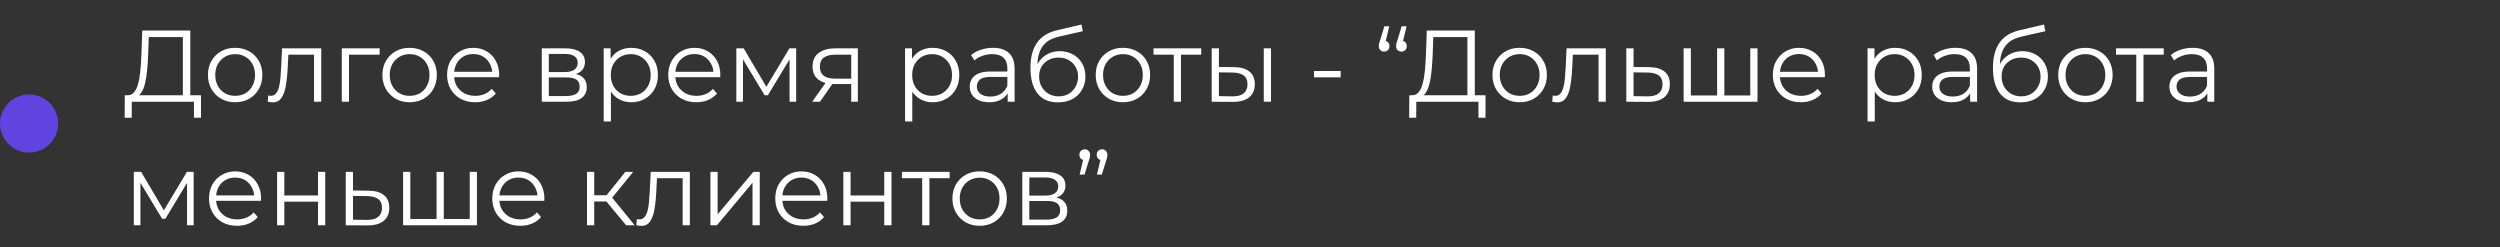 <svg width="344" height="34" viewBox="0 0 344 34" fill="none" xmlns="http://www.w3.org/2000/svg">
<rect x="0" y="0" width="344" height="34" fill="#333333" stroke="none"/>
<circle cx="4" cy="17" r="4" fill="#6143DF"/>
<path d="M25.162 13.51V5.096H20.472L20.388 7.476C20.36 8.213 20.313 8.923 20.248 9.604C20.192 10.276 20.099 10.883 19.968 11.424C19.847 11.956 19.679 12.39 19.464 12.726C19.259 13.062 18.988 13.258 18.652 13.314L17.518 13.104C17.891 13.123 18.199 12.987 18.442 12.698C18.694 12.409 18.885 12.003 19.016 11.48C19.156 10.957 19.259 10.346 19.324 9.646C19.389 8.946 19.436 8.19 19.464 7.378L19.576 4.2H26.184V13.51H25.162ZM17.154 16.198L17.168 13.104H27.654V16.198H26.688V14H18.134L18.12 16.198H17.154ZM32.348 14.07C31.639 14.07 31 13.911 30.43 13.594C29.87 13.267 29.427 12.824 29.1 12.264C28.773 11.695 28.61 11.046 28.61 10.318C28.61 9.581 28.773 8.932 29.1 8.372C29.427 7.812 29.87 7.373 30.43 7.056C30.99 6.739 31.63 6.58 32.348 6.58C33.076 6.58 33.72 6.739 34.28 7.056C34.849 7.373 35.293 7.812 35.61 8.372C35.937 8.932 36.1 9.581 36.1 10.318C36.1 11.046 35.937 11.695 35.61 12.264C35.293 12.824 34.849 13.267 34.28 13.594C33.711 13.911 33.067 14.07 32.348 14.07ZM32.348 13.188C32.88 13.188 33.352 13.071 33.762 12.838C34.173 12.595 34.495 12.259 34.728 11.83C34.971 11.391 35.092 10.887 35.092 10.318C35.092 9.739 34.971 9.235 34.728 8.806C34.495 8.377 34.173 8.045 33.762 7.812C33.352 7.569 32.885 7.448 32.362 7.448C31.84 7.448 31.373 7.569 30.962 7.812C30.552 8.045 30.225 8.377 29.982 8.806C29.739 9.235 29.618 9.739 29.618 10.318C29.618 10.887 29.739 11.391 29.982 11.83C30.225 12.259 30.552 12.595 30.962 12.838C31.373 13.071 31.835 13.188 32.348 13.188ZM36.84 13.986L36.91 13.132C36.975 13.141 37.035 13.155 37.092 13.174C37.157 13.183 37.213 13.188 37.26 13.188C37.558 13.188 37.796 13.076 37.974 12.852C38.16 12.628 38.3 12.329 38.394 11.956C38.487 11.583 38.552 11.163 38.59 10.696C38.627 10.22 38.66 9.744 38.688 9.268L38.813 6.65H44.203V14H43.209V7.224L43.462 7.518H39.458L39.696 7.21L39.584 9.338C39.556 9.973 39.504 10.579 39.429 11.158C39.364 11.737 39.257 12.245 39.108 12.684C38.968 13.123 38.772 13.468 38.52 13.72C38.267 13.963 37.946 14.084 37.553 14.084C37.441 14.084 37.325 14.075 37.203 14.056C37.092 14.037 36.97 14.014 36.84 13.986ZM47.029 14V6.65H52.237V7.518H47.771L48.023 7.266V14H47.029ZM56.356 14.07C55.647 14.07 55.007 13.911 54.438 13.594C53.878 13.267 53.435 12.824 53.108 12.264C52.781 11.695 52.618 11.046 52.618 10.318C52.618 9.581 52.781 8.932 53.108 8.372C53.435 7.812 53.878 7.373 54.438 7.056C54.998 6.739 55.637 6.58 56.356 6.58C57.084 6.58 57.728 6.739 58.288 7.056C58.857 7.373 59.301 7.812 59.618 8.372C59.945 8.932 60.108 9.581 60.108 10.318C60.108 11.046 59.945 11.695 59.618 12.264C59.301 12.824 58.857 13.267 58.288 13.594C57.719 13.911 57.075 14.07 56.356 14.07ZM56.356 13.188C56.888 13.188 57.359 13.071 57.77 12.838C58.181 12.595 58.503 12.259 58.736 11.83C58.979 11.391 59.1 10.887 59.1 10.318C59.1 9.739 58.979 9.235 58.736 8.806C58.503 8.377 58.181 8.045 57.77 7.812C57.359 7.569 56.893 7.448 56.37 7.448C55.847 7.448 55.381 7.569 54.97 7.812C54.559 8.045 54.233 8.377 53.99 8.806C53.747 9.235 53.626 9.739 53.626 10.318C53.626 10.887 53.747 11.391 53.99 11.83C54.233 12.259 54.559 12.595 54.97 12.838C55.381 13.071 55.843 13.188 56.356 13.188ZM65.382 14.07C64.617 14.07 63.945 13.911 63.366 13.594C62.788 13.267 62.335 12.824 62.008 12.264C61.682 11.695 61.518 11.046 61.518 10.318C61.518 9.59 61.672 8.946 61.98 8.386C62.298 7.826 62.727 7.387 63.268 7.07C63.819 6.743 64.435 6.58 65.116 6.58C65.807 6.58 66.418 6.739 66.95 7.056C67.492 7.364 67.916 7.803 68.224 8.372C68.532 8.932 68.686 9.581 68.686 10.318C68.686 10.365 68.682 10.416 68.672 10.472C68.672 10.519 68.672 10.57 68.672 10.626H62.274V9.884H68.14L67.748 10.178C67.748 9.646 67.632 9.175 67.398 8.764C67.174 8.344 66.866 8.017 66.474 7.784C66.082 7.551 65.63 7.434 65.116 7.434C64.612 7.434 64.16 7.551 63.758 7.784C63.357 8.017 63.044 8.344 62.82 8.764C62.596 9.184 62.484 9.665 62.484 10.206V10.36C62.484 10.92 62.606 11.415 62.848 11.844C63.1 12.264 63.446 12.595 63.884 12.838C64.332 13.071 64.841 13.188 65.41 13.188C65.858 13.188 66.274 13.109 66.656 12.95C67.048 12.791 67.384 12.549 67.664 12.222L68.224 12.866C67.898 13.258 67.487 13.557 66.992 13.762C66.507 13.967 65.97 14.07 65.382 14.07ZM74.551 14V6.65H77.799C78.629 6.65 79.283 6.809 79.759 7.126C80.244 7.443 80.487 7.91 80.487 8.526C80.487 9.123 80.258 9.585 79.801 9.912C79.343 10.229 78.741 10.388 77.995 10.388L78.191 10.094C79.068 10.094 79.712 10.257 80.123 10.584C80.533 10.911 80.739 11.382 80.739 11.998C80.739 12.633 80.505 13.127 80.039 13.482C79.581 13.827 78.867 14 77.897 14H74.551ZM75.517 13.216H77.855C78.48 13.216 78.951 13.118 79.269 12.922C79.595 12.717 79.759 12.39 79.759 11.942C79.759 11.494 79.614 11.167 79.325 10.962C79.035 10.757 78.578 10.654 77.953 10.654H75.517V13.216ZM75.517 9.912H77.729C78.298 9.912 78.732 9.805 79.031 9.59C79.339 9.375 79.493 9.063 79.493 8.652C79.493 8.241 79.339 7.933 79.031 7.728C78.732 7.523 78.298 7.42 77.729 7.42H75.517V9.912ZM86.862 14.07C86.228 14.07 85.654 13.925 85.14 13.636C84.627 13.337 84.216 12.913 83.908 12.362C83.61 11.802 83.46 11.121 83.46 10.318C83.46 9.515 83.61 8.839 83.908 8.288C84.207 7.728 84.613 7.303 85.126 7.014C85.64 6.725 86.218 6.58 86.862 6.58C87.562 6.58 88.188 6.739 88.738 7.056C89.298 7.364 89.737 7.803 90.054 8.372C90.372 8.932 90.53 9.581 90.53 10.318C90.53 11.065 90.372 11.718 90.054 12.278C89.737 12.838 89.298 13.277 88.738 13.594C88.188 13.911 87.562 14.07 86.862 14.07ZM83.068 16.716V6.65H84.02V8.862L83.922 10.332L84.062 11.816V16.716H83.068ZM86.792 13.188C87.315 13.188 87.782 13.071 88.192 12.838C88.603 12.595 88.93 12.259 89.172 11.83C89.415 11.391 89.536 10.887 89.536 10.318C89.536 9.749 89.415 9.249 89.172 8.82C88.93 8.391 88.603 8.055 88.192 7.812C87.782 7.569 87.315 7.448 86.792 7.448C86.27 7.448 85.798 7.569 85.378 7.812C84.968 8.055 84.641 8.391 84.398 8.82C84.165 9.249 84.048 9.749 84.048 10.318C84.048 10.887 84.165 11.391 84.398 11.83C84.641 12.259 84.968 12.595 85.378 12.838C85.798 13.071 86.27 13.188 86.792 13.188ZM95.816 14.07C95.051 14.07 94.379 13.911 93.8 13.594C93.221 13.267 92.769 12.824 92.442 12.264C92.115 11.695 91.952 11.046 91.952 10.318C91.952 9.59 92.106 8.946 92.414 8.386C92.731 7.826 93.161 7.387 93.702 7.07C94.253 6.743 94.869 6.58 95.55 6.58C96.241 6.58 96.852 6.739 97.384 7.056C97.925 7.364 98.35 7.803 98.658 8.372C98.966 8.932 99.12 9.581 99.12 10.318C99.12 10.365 99.115 10.416 99.106 10.472C99.106 10.519 99.106 10.57 99.106 10.626H92.708V9.884H98.574L98.182 10.178C98.182 9.646 98.065 9.175 97.832 8.764C97.608 8.344 97.3 8.017 96.908 7.784C96.516 7.551 96.063 7.434 95.55 7.434C95.046 7.434 94.593 7.551 94.192 7.784C93.791 8.017 93.478 8.344 93.254 8.764C93.03 9.184 92.918 9.665 92.918 10.206V10.36C92.918 10.92 93.039 11.415 93.282 11.844C93.534 12.264 93.879 12.595 94.318 12.838C94.766 13.071 95.275 13.188 95.844 13.188C96.292 13.188 96.707 13.109 97.09 12.95C97.482 12.791 97.818 12.549 98.098 12.222L98.658 12.866C98.331 13.258 97.921 13.557 97.426 13.762C96.941 13.967 96.404 14.07 95.816 14.07ZM101.32 14V6.65H102.328L105.66 12.292H105.24L108.628 6.65H109.552V14H108.642V7.784L108.824 7.868L105.66 13.104H105.212L102.02 7.812L102.23 7.77V14H101.32ZM117.127 14V11.354L117.309 11.564H114.817C113.874 11.564 113.137 11.359 112.605 10.948C112.073 10.537 111.807 9.94 111.807 9.156C111.807 8.316 112.091 7.691 112.661 7.28C113.23 6.86 113.991 6.65 114.943 6.65H118.037V14H117.127ZM111.751 14L113.767 11.172H114.803L112.829 14H111.751ZM117.127 11.06V7.224L117.309 7.518H114.971C114.289 7.518 113.757 7.649 113.375 7.91C113.001 8.171 112.815 8.596 112.815 9.184C112.815 10.276 113.51 10.822 114.901 10.822H117.309L117.127 11.06ZM128.329 14.07C127.694 14.07 127.12 13.925 126.607 13.636C126.094 13.337 125.683 12.913 125.375 12.362C125.076 11.802 124.927 11.121 124.927 10.318C124.927 9.515 125.076 8.839 125.375 8.288C125.674 7.728 126.08 7.303 126.593 7.014C127.106 6.725 127.685 6.58 128.329 6.58C129.029 6.58 129.654 6.739 130.205 7.056C130.765 7.364 131.204 7.803 131.521 8.372C131.838 8.932 131.997 9.581 131.997 10.318C131.997 11.065 131.838 11.718 131.521 12.278C131.204 12.838 130.765 13.277 130.205 13.594C129.654 13.911 129.029 14.07 128.329 14.07ZM124.535 16.716V6.65H125.487V8.862L125.389 10.332L125.529 11.816V16.716H124.535ZM128.259 13.188C128.782 13.188 129.248 13.071 129.659 12.838C130.07 12.595 130.396 12.259 130.639 11.83C130.882 11.391 131.003 10.887 131.003 10.318C131.003 9.749 130.882 9.249 130.639 8.82C130.396 8.391 130.07 8.055 129.659 7.812C129.248 7.569 128.782 7.448 128.259 7.448C127.736 7.448 127.265 7.569 126.845 7.812C126.434 8.055 126.108 8.391 125.865 8.82C125.632 9.249 125.515 9.749 125.515 10.318C125.515 10.887 125.632 11.391 125.865 11.83C126.108 12.259 126.434 12.595 126.845 12.838C127.265 13.071 127.736 13.188 128.259 13.188ZM138.656 14V12.376L138.614 12.11V9.394C138.614 8.769 138.436 8.288 138.082 7.952C137.736 7.616 137.218 7.448 136.528 7.448C136.052 7.448 135.599 7.527 135.17 7.686C134.74 7.845 134.376 8.055 134.078 8.316L133.63 7.574C134.003 7.257 134.451 7.014 134.974 6.846C135.496 6.669 136.047 6.58 136.626 6.58C137.578 6.58 138.31 6.818 138.824 7.294C139.346 7.761 139.608 8.475 139.608 9.436V14H138.656ZM136.122 14.07C135.571 14.07 135.09 13.981 134.68 13.804C134.278 13.617 133.97 13.365 133.756 13.048C133.541 12.721 133.434 12.348 133.434 11.928C133.434 11.545 133.522 11.2 133.7 10.892C133.886 10.575 134.185 10.323 134.596 10.136C135.016 9.94 135.576 9.842 136.276 9.842H138.81V10.584H136.304C135.594 10.584 135.1 10.71 134.82 10.962C134.549 11.214 134.414 11.527 134.414 11.9C134.414 12.32 134.577 12.656 134.904 12.908C135.23 13.16 135.688 13.286 136.276 13.286C136.836 13.286 137.316 13.16 137.718 12.908C138.128 12.647 138.427 12.273 138.614 11.788L138.838 12.474C138.651 12.959 138.324 13.347 137.858 13.636C137.4 13.925 136.822 14.07 136.122 14.07ZM145.558 14.084C144.961 14.084 144.429 13.986 143.962 13.79C143.505 13.594 143.113 13.295 142.786 12.894C142.459 12.493 142.212 11.998 142.044 11.41C141.876 10.813 141.792 10.122 141.792 9.338C141.792 8.638 141.857 8.027 141.988 7.504C142.119 6.972 142.301 6.515 142.534 6.132C142.767 5.749 143.038 5.427 143.346 5.166C143.663 4.895 144.004 4.681 144.368 4.522C144.741 4.354 145.124 4.228 145.516 4.144L148.82 3.374L148.988 4.298L145.88 4.998C145.684 5.045 145.446 5.11 145.166 5.194C144.895 5.278 144.615 5.404 144.326 5.572C144.046 5.74 143.785 5.973 143.542 6.272C143.299 6.571 143.103 6.958 142.954 7.434C142.814 7.901 142.744 8.484 142.744 9.184C142.744 9.333 142.749 9.455 142.758 9.548C142.767 9.632 142.777 9.725 142.786 9.828C142.805 9.921 142.819 10.061 142.828 10.248L142.394 9.884C142.497 9.315 142.707 8.82 143.024 8.4C143.341 7.971 143.738 7.639 144.214 7.406C144.699 7.163 145.236 7.042 145.824 7.042C146.505 7.042 147.112 7.191 147.644 7.49C148.176 7.779 148.591 8.185 148.89 8.708C149.198 9.231 149.352 9.837 149.352 10.528C149.352 11.209 149.193 11.821 148.876 12.362C148.568 12.903 148.129 13.328 147.56 13.636C146.991 13.935 146.323 14.084 145.558 14.084ZM145.67 13.258C146.193 13.258 146.655 13.141 147.056 12.908C147.457 12.665 147.77 12.339 147.994 11.928C148.227 11.517 148.344 11.055 148.344 10.542C148.344 10.038 148.227 9.59 147.994 9.198C147.77 8.806 147.457 8.498 147.056 8.274C146.655 8.041 146.188 7.924 145.656 7.924C145.133 7.924 144.671 8.036 144.27 8.26C143.869 8.475 143.551 8.778 143.318 9.17C143.094 9.562 142.982 10.015 142.982 10.528C142.982 11.041 143.094 11.503 143.318 11.914C143.551 12.325 143.869 12.651 144.27 12.894C144.681 13.137 145.147 13.258 145.67 13.258ZM154.506 14.07C153.797 14.07 153.158 13.911 152.588 13.594C152.028 13.267 151.585 12.824 151.258 12.264C150.932 11.695 150.768 11.046 150.768 10.318C150.768 9.581 150.932 8.932 151.258 8.372C151.585 7.812 152.028 7.373 152.588 7.056C153.148 6.739 153.788 6.58 154.506 6.58C155.234 6.58 155.878 6.739 156.438 7.056C157.008 7.373 157.451 7.812 157.768 8.372C158.095 8.932 158.258 9.581 158.258 10.318C158.258 11.046 158.095 11.695 157.768 12.264C157.451 12.824 157.008 13.267 156.438 13.594C155.869 13.911 155.225 14.07 154.506 14.07ZM154.506 13.188C155.038 13.188 155.51 13.071 155.92 12.838C156.331 12.595 156.653 12.259 156.886 11.83C157.129 11.391 157.25 10.887 157.25 10.318C157.25 9.739 157.129 9.235 156.886 8.806C156.653 8.377 156.331 8.045 155.92 7.812C155.51 7.569 155.043 7.448 154.52 7.448C153.998 7.448 153.531 7.569 153.12 7.812C152.71 8.045 152.383 8.377 152.14 8.806C151.898 9.235 151.776 9.739 151.776 10.318C151.776 10.887 151.898 11.391 152.14 11.83C152.383 12.259 152.71 12.595 153.12 12.838C153.531 13.071 153.993 13.188 154.506 13.188ZM161.509 14V7.252L161.761 7.518H158.723V6.65H165.289V7.518H162.251L162.503 7.252V14H161.509ZM173.895 14V6.65H174.889V14H173.895ZM169.821 9.24C170.745 9.249 171.449 9.455 171.935 9.856C172.42 10.257 172.663 10.836 172.663 11.592C172.663 12.376 172.401 12.978 171.879 13.398C171.356 13.818 170.609 14.023 169.639 14.014L166.727 14V6.65H167.721V9.212L169.821 9.24ZM169.569 13.258C170.259 13.267 170.777 13.132 171.123 12.852C171.477 12.563 171.655 12.143 171.655 11.592C171.655 11.041 171.482 10.64 171.137 10.388C170.791 10.127 170.269 9.991 169.569 9.982L167.721 9.954V13.23L169.569 13.258ZM180.809 10.64V9.772H184.477V10.64H180.809ZM191.163 3.612L190.547 6.202L190.435 5.6C190.659 5.6 190.841 5.67 190.981 5.81C191.121 5.941 191.191 6.118 191.191 6.342C191.191 6.566 191.121 6.748 190.981 6.888C190.841 7.028 190.668 7.098 190.463 7.098C190.239 7.098 190.057 7.028 189.917 6.888C189.786 6.739 189.721 6.557 189.721 6.342C189.721 6.258 189.725 6.183 189.735 6.118C189.744 6.053 189.763 5.973 189.791 5.88C189.819 5.787 189.856 5.675 189.903 5.544L190.491 3.612H191.163ZM193.543 3.612L192.927 6.202L192.815 5.6C193.039 5.6 193.221 5.67 193.361 5.81C193.501 5.941 193.571 6.118 193.571 6.342C193.571 6.566 193.501 6.748 193.361 6.888C193.221 7.028 193.048 7.098 192.843 7.098C192.619 7.098 192.437 7.028 192.297 6.888C192.166 6.739 192.101 6.557 192.101 6.342C192.101 6.258 192.105 6.183 192.115 6.118C192.124 6.053 192.143 5.973 192.171 5.88C192.199 5.787 192.236 5.675 192.283 5.544L192.871 3.612H193.543ZM201.912 13.51V5.096H197.222L197.138 7.476C197.11 8.213 197.063 8.923 196.998 9.604C196.942 10.276 196.849 10.883 196.718 11.424C196.597 11.956 196.429 12.39 196.214 12.726C196.009 13.062 195.738 13.258 195.402 13.314L194.268 13.104C194.641 13.123 194.949 12.987 195.192 12.698C195.444 12.409 195.635 12.003 195.766 11.48C195.906 10.957 196.009 10.346 196.074 9.646C196.139 8.946 196.186 8.19 196.214 7.378L196.326 4.2H202.934V13.51H201.912ZM193.904 16.198L193.918 13.104H204.404V16.198H203.438V14H194.884L194.87 16.198H193.904ZM209.098 14.07C208.389 14.07 207.749 13.911 207.18 13.594C206.62 13.267 206.177 12.824 205.85 12.264C205.523 11.695 205.36 11.046 205.36 10.318C205.36 9.581 205.523 8.932 205.85 8.372C206.177 7.812 206.62 7.373 207.18 7.056C207.74 6.739 208.379 6.58 209.098 6.58C209.826 6.58 210.47 6.739 211.03 7.056C211.599 7.373 212.043 7.812 212.36 8.372C212.687 8.932 212.85 9.581 212.85 10.318C212.85 11.046 212.687 11.695 212.36 12.264C212.043 12.824 211.599 13.267 211.03 13.594C210.461 13.911 209.817 14.07 209.098 14.07ZM209.098 13.188C209.63 13.188 210.101 13.071 210.512 12.838C210.923 12.595 211.245 12.259 211.478 11.83C211.721 11.391 211.842 10.887 211.842 10.318C211.842 9.739 211.721 9.235 211.478 8.806C211.245 8.377 210.923 8.045 210.512 7.812C210.101 7.569 209.635 7.448 209.112 7.448C208.589 7.448 208.123 7.569 207.712 7.812C207.301 8.045 206.975 8.377 206.732 8.806C206.489 9.235 206.368 9.739 206.368 10.318C206.368 10.887 206.489 11.391 206.732 11.83C206.975 12.259 207.301 12.595 207.712 12.838C208.123 13.071 208.585 13.188 209.098 13.188ZM213.59 13.986L213.66 13.132C213.725 13.141 213.786 13.155 213.842 13.174C213.907 13.183 213.963 13.188 214.01 13.188C214.308 13.188 214.546 13.076 214.724 12.852C214.91 12.628 215.05 12.329 215.144 11.956C215.237 11.583 215.302 11.163 215.34 10.696C215.377 10.22 215.41 9.744 215.438 9.268L215.564 6.65H220.954V14H219.96V7.224L220.212 7.518H216.208L216.446 7.21L216.334 9.338C216.306 9.973 216.254 10.579 216.18 11.158C216.114 11.737 216.007 12.245 215.858 12.684C215.718 13.123 215.522 13.468 215.27 13.72C215.018 13.963 214.696 14.084 214.304 14.084C214.192 14.084 214.075 14.075 213.954 14.056C213.842 14.037 213.72 14.014 213.59 13.986ZM226.943 9.24C227.867 9.249 228.567 9.455 229.043 9.856C229.529 10.257 229.771 10.836 229.771 11.592C229.771 12.376 229.51 12.978 228.987 13.398C228.474 13.818 227.727 14.023 226.747 14.014L223.779 14V6.65H224.773V9.212L226.943 9.24ZM226.691 13.258C227.373 13.267 227.886 13.132 228.231 12.852C228.586 12.563 228.763 12.143 228.763 11.592C228.763 11.041 228.591 10.64 228.245 10.388C227.9 10.127 227.382 9.991 226.691 9.982L224.773 9.954V13.23L226.691 13.258ZM236.498 13.132L236.274 13.398V6.65H237.268V13.398L237.002 13.132H241.104L240.838 13.398V6.65H241.832V14H231.668V6.65H232.662V13.398L232.41 13.132H236.498ZM247.806 14.07C247.041 14.07 246.369 13.911 245.79 13.594C245.212 13.267 244.759 12.824 244.432 12.264C244.106 11.695 243.942 11.046 243.942 10.318C243.942 9.59 244.096 8.946 244.404 8.386C244.722 7.826 245.151 7.387 245.692 7.07C246.243 6.743 246.859 6.58 247.54 6.58C248.231 6.58 248.842 6.739 249.374 7.056C249.916 7.364 250.34 7.803 250.648 8.372C250.956 8.932 251.11 9.581 251.11 10.318C251.11 10.365 251.106 10.416 251.096 10.472C251.096 10.519 251.096 10.57 251.096 10.626H244.698V9.884H250.564L250.172 10.178C250.172 9.646 250.056 9.175 249.822 8.764C249.598 8.344 249.29 8.017 248.898 7.784C248.506 7.551 248.054 7.434 247.54 7.434C247.036 7.434 246.584 7.551 246.182 7.784C245.781 8.017 245.468 8.344 245.244 8.764C245.02 9.184 244.908 9.665 244.908 10.206V10.36C244.908 10.92 245.03 11.415 245.272 11.844C245.524 12.264 245.87 12.595 246.308 12.838C246.756 13.071 247.265 13.188 247.834 13.188C248.282 13.188 248.698 13.109 249.08 12.95C249.472 12.791 249.808 12.549 250.088 12.222L250.648 12.866C250.322 13.258 249.911 13.557 249.416 13.762C248.931 13.967 248.394 14.07 247.806 14.07ZM260.769 14.07C260.134 14.07 259.56 13.925 259.047 13.636C258.533 13.337 258.123 12.913 257.815 12.362C257.516 11.802 257.367 11.121 257.367 10.318C257.367 9.515 257.516 8.839 257.815 8.288C258.113 7.728 258.519 7.303 259.033 7.014C259.546 6.725 260.125 6.58 260.769 6.58C261.469 6.58 262.094 6.739 262.645 7.056C263.205 7.364 263.643 7.803 263.961 8.372C264.278 8.932 264.437 9.581 264.437 10.318C264.437 11.065 264.278 11.718 263.961 12.278C263.643 12.838 263.205 13.277 262.645 13.594C262.094 13.911 261.469 14.07 260.769 14.07ZM256.975 16.716V6.65H257.927V8.862L257.829 10.332L257.969 11.816V16.716H256.975ZM260.699 13.188C261.221 13.188 261.688 13.071 262.099 12.838C262.509 12.595 262.836 12.259 263.079 11.83C263.321 11.391 263.443 10.887 263.443 10.318C263.443 9.749 263.321 9.249 263.079 8.82C262.836 8.391 262.509 8.055 262.099 7.812C261.688 7.569 261.221 7.448 260.699 7.448C260.176 7.448 259.705 7.569 259.285 7.812C258.874 8.055 258.547 8.391 258.305 8.82C258.071 9.249 257.955 9.749 257.955 10.318C257.955 10.887 258.071 11.391 258.305 11.83C258.547 12.259 258.874 12.595 259.285 12.838C259.705 13.071 260.176 13.188 260.699 13.188ZM271.095 14V12.376L271.053 12.11V9.394C271.053 8.769 270.876 8.288 270.521 7.952C270.176 7.616 269.658 7.448 268.967 7.448C268.491 7.448 268.039 7.527 267.609 7.686C267.18 7.845 266.816 8.055 266.517 8.316L266.069 7.574C266.443 7.257 266.891 7.014 267.413 6.846C267.936 6.669 268.487 6.58 269.065 6.58C270.017 6.58 270.75 6.818 271.263 7.294C271.786 7.761 272.047 8.475 272.047 9.436V14H271.095ZM268.561 14.07C268.011 14.07 267.53 13.981 267.119 13.804C266.718 13.617 266.41 13.365 266.195 13.048C265.981 12.721 265.873 12.348 265.873 11.928C265.873 11.545 265.962 11.2 266.139 10.892C266.326 10.575 266.625 10.323 267.035 10.136C267.455 9.94 268.015 9.842 268.715 9.842H271.249V10.584H268.743C268.034 10.584 267.539 10.71 267.259 10.962C266.989 11.214 266.853 11.527 266.853 11.9C266.853 12.32 267.017 12.656 267.343 12.908C267.67 13.16 268.127 13.286 268.715 13.286C269.275 13.286 269.756 13.16 270.157 12.908C270.568 12.647 270.867 12.273 271.053 11.788L271.277 12.474C271.091 12.959 270.764 13.347 270.297 13.636C269.84 13.925 269.261 14.07 268.561 14.07ZM277.997 14.084C277.4 14.084 276.868 13.986 276.401 13.79C275.944 13.594 275.552 13.295 275.225 12.894C274.899 12.493 274.651 11.998 274.483 11.41C274.315 10.813 274.231 10.122 274.231 9.338C274.231 8.638 274.297 8.027 274.427 7.504C274.558 6.972 274.74 6.515 274.973 6.132C275.207 5.749 275.477 5.427 275.785 5.166C276.103 4.895 276.443 4.681 276.807 4.522C277.181 4.354 277.563 4.228 277.955 4.144L281.259 3.374L281.427 4.298L278.319 4.998C278.123 5.045 277.885 5.11 277.605 5.194C277.335 5.278 277.055 5.404 276.765 5.572C276.485 5.74 276.224 5.973 275.981 6.272C275.739 6.571 275.543 6.958 275.393 7.434C275.253 7.901 275.183 8.484 275.183 9.184C275.183 9.333 275.188 9.455 275.197 9.548C275.207 9.632 275.216 9.725 275.225 9.828C275.244 9.921 275.258 10.061 275.267 10.248L274.833 9.884C274.936 9.315 275.146 8.82 275.463 8.4C275.781 7.971 276.177 7.639 276.653 7.406C277.139 7.163 277.675 7.042 278.263 7.042C278.945 7.042 279.551 7.191 280.083 7.49C280.615 7.779 281.031 8.185 281.329 8.708C281.637 9.231 281.791 9.837 281.791 10.528C281.791 11.209 281.633 11.821 281.315 12.362C281.007 12.903 280.569 13.328 279.999 13.636C279.43 13.935 278.763 14.084 277.997 14.084ZM278.109 13.258C278.632 13.258 279.094 13.141 279.495 12.908C279.897 12.665 280.209 12.339 280.433 11.928C280.667 11.517 280.783 11.055 280.783 10.542C280.783 10.038 280.667 9.59 280.433 9.198C280.209 8.806 279.897 8.498 279.495 8.274C279.094 8.041 278.627 7.924 278.095 7.924C277.573 7.924 277.111 8.036 276.709 8.26C276.308 8.475 275.991 8.778 275.757 9.17C275.533 9.562 275.421 10.015 275.421 10.528C275.421 11.041 275.533 11.503 275.757 11.914C275.991 12.325 276.308 12.651 276.709 12.894C277.12 13.137 277.587 13.258 278.109 13.258ZM286.946 14.07C286.236 14.07 285.597 13.911 285.028 13.594C284.468 13.267 284.024 12.824 283.698 12.264C283.371 11.695 283.208 11.046 283.208 10.318C283.208 9.581 283.371 8.932 283.698 8.372C284.024 7.812 284.468 7.373 285.028 7.056C285.588 6.739 286.227 6.58 286.946 6.58C287.674 6.58 288.318 6.739 288.878 7.056C289.447 7.373 289.89 7.812 290.208 8.372C290.534 8.932 290.698 9.581 290.698 10.318C290.698 11.046 290.534 11.695 290.208 12.264C289.89 12.824 289.447 13.267 288.878 13.594C288.308 13.911 287.664 14.07 286.946 14.07ZM286.946 13.188C287.478 13.188 287.949 13.071 288.36 12.838C288.77 12.595 289.092 12.259 289.326 11.83C289.568 11.391 289.69 10.887 289.69 10.318C289.69 9.739 289.568 9.235 289.326 8.806C289.092 8.377 288.77 8.045 288.36 7.812C287.949 7.569 287.482 7.448 286.96 7.448C286.437 7.448 285.97 7.569 285.56 7.812C285.149 8.045 284.822 8.377 284.58 8.806C284.337 9.235 284.216 9.739 284.216 10.318C284.216 10.887 284.337 11.391 284.58 11.83C284.822 12.259 285.149 12.595 285.56 12.838C285.97 13.071 286.432 13.188 286.946 13.188ZM293.949 14V7.252L294.201 7.518H291.163V6.65H297.729V7.518H294.691L294.943 7.252V14H293.949ZM303.73 14V12.376L303.688 12.11V9.394C303.688 8.769 303.511 8.288 303.156 7.952C302.811 7.616 302.293 7.448 301.602 7.448C301.126 7.448 300.673 7.527 300.244 7.686C299.815 7.845 299.451 8.055 299.152 8.316L298.704 7.574C299.077 7.257 299.525 7.014 300.048 6.846C300.571 6.669 301.121 6.58 301.7 6.58C302.652 6.58 303.385 6.818 303.898 7.294C304.421 7.761 304.682 8.475 304.682 9.436V14H303.73ZM301.196 14.07C300.645 14.07 300.165 13.981 299.754 13.804C299.353 13.617 299.045 13.365 298.83 13.048C298.615 12.721 298.508 12.348 298.508 11.928C298.508 11.545 298.597 11.2 298.774 10.892C298.961 10.575 299.259 10.323 299.67 10.136C300.09 9.94 300.65 9.842 301.35 9.842H303.884V10.584H301.378C300.669 10.584 300.174 10.71 299.894 10.962C299.623 11.214 299.488 11.527 299.488 11.9C299.488 12.32 299.651 12.656 299.978 12.908C300.305 13.16 300.762 13.286 301.35 13.286C301.91 13.286 302.391 13.16 302.792 12.908C303.203 12.647 303.501 12.273 303.688 11.788L303.912 12.474C303.725 12.959 303.399 13.347 302.932 13.636C302.475 13.925 301.896 14.07 301.196 14.07ZM18.414 31V23.65H19.422L22.754 29.292H22.334L25.722 23.65H26.646V31H25.736V24.784L25.918 24.868L22.754 30.104H22.306L19.114 24.812L19.324 24.77V31H18.414ZM32.624 31.07C31.859 31.07 31.187 30.911 30.608 30.594C30.03 30.267 29.577 29.824 29.25 29.264C28.924 28.695 28.761 28.046 28.761 27.318C28.761 26.59 28.915 25.946 29.223 25.386C29.54 24.826 29.969 24.387 30.511 24.07C31.061 23.743 31.677 23.58 32.358 23.58C33.049 23.58 33.66 23.739 34.193 24.056C34.734 24.364 35.158 24.803 35.467 25.372C35.775 25.932 35.928 26.581 35.928 27.318C35.928 27.365 35.924 27.416 35.914 27.472C35.914 27.519 35.914 27.57 35.914 27.626H29.517V26.884H35.383L34.99 27.178C34.99 26.646 34.874 26.175 34.641 25.764C34.416 25.344 34.108 25.017 33.717 24.784C33.325 24.551 32.872 24.434 32.358 24.434C31.855 24.434 31.402 24.551 31 24.784C30.599 25.017 30.287 25.344 30.062 25.764C29.838 26.184 29.727 26.665 29.727 27.206V27.36C29.727 27.92 29.848 28.415 30.09 28.844C30.343 29.264 30.688 29.595 31.127 29.838C31.575 30.071 32.083 30.188 32.653 30.188C33.1 30.188 33.516 30.109 33.898 29.95C34.291 29.791 34.627 29.549 34.907 29.222L35.467 29.866C35.14 30.258 34.729 30.557 34.234 30.762C33.749 30.967 33.212 31.07 32.624 31.07ZM38.129 31V23.65H39.123V26.898H43.757V23.65H44.751V31H43.757V27.752H39.123V31H38.129ZM50.74 26.24C51.664 26.249 52.364 26.455 52.84 26.856C53.325 27.257 53.568 27.836 53.568 28.592C53.568 29.376 53.307 29.978 52.784 30.398C52.271 30.818 51.524 31.023 50.544 31.014L47.576 31V23.65H48.57V26.212L50.74 26.24ZM50.488 30.258C51.169 30.267 51.683 30.132 52.028 29.852C52.383 29.563 52.56 29.143 52.56 28.592C52.56 28.041 52.387 27.64 52.042 27.388C51.697 27.127 51.179 26.991 50.488 26.982L48.57 26.954V30.23L50.488 30.258ZM60.295 30.132L60.071 30.398V23.65H61.065V30.398L60.799 30.132H64.901L64.635 30.398V23.65H65.629V31H55.465V23.65H56.459V30.398L56.207 30.132H60.295ZM71.603 31.07C70.838 31.07 70.166 30.911 69.587 30.594C69.008 30.267 68.556 29.824 68.229 29.264C67.902 28.695 67.739 28.046 67.739 27.318C67.739 26.59 67.893 25.946 68.201 25.386C68.518 24.826 68.948 24.387 69.489 24.07C70.04 23.743 70.656 23.58 71.337 23.58C72.028 23.58 72.639 23.739 73.171 24.056C73.712 24.364 74.137 24.803 74.445 25.372C74.753 25.932 74.907 26.581 74.907 27.318C74.907 27.365 74.902 27.416 74.893 27.472C74.893 27.519 74.893 27.57 74.893 27.626H68.495V26.884H74.361L73.969 27.178C73.969 26.646 73.852 26.175 73.619 25.764C73.395 25.344 73.087 25.017 72.695 24.784C72.303 24.551 71.85 24.434 71.337 24.434C70.833 24.434 70.38 24.551 69.979 24.784C69.578 25.017 69.265 25.344 69.041 25.764C68.817 26.184 68.705 26.665 68.705 27.206V27.36C68.705 27.92 68.826 28.415 69.069 28.844C69.321 29.264 69.666 29.595 70.105 29.838C70.553 30.071 71.062 30.188 71.631 30.188C72.079 30.188 72.494 30.109 72.877 29.95C73.269 29.791 73.605 29.549 73.885 29.222L74.445 29.866C74.118 30.258 73.708 30.557 73.213 30.762C72.728 30.967 72.191 31.07 71.603 31.07ZM86.161 31L83.137 27.36L83.963 26.87L87.337 31H86.161ZM80.771 31V23.65H81.765V31H80.771ZM81.457 27.724V26.87H83.823V27.724H81.457ZM84.047 27.43L83.123 27.29L86.049 23.65H87.127L84.047 27.43ZM87.562 30.986L87.632 30.132C87.698 30.141 87.758 30.155 87.814 30.174C87.879 30.183 87.936 30.188 87.982 30.188C88.281 30.188 88.519 30.076 88.696 29.852C88.883 29.628 89.023 29.329 89.116 28.956C89.21 28.583 89.275 28.163 89.312 27.696C89.35 27.22 89.382 26.744 89.41 26.268L89.536 23.65H94.926V31H93.932V24.224L94.184 24.518H90.18L90.418 24.21L90.306 26.338C90.278 26.973 90.227 27.579 90.152 28.158C90.087 28.737 89.98 29.245 89.83 29.684C89.69 30.123 89.494 30.468 89.242 30.72C88.99 30.963 88.668 31.084 88.276 31.084C88.164 31.084 88.047 31.075 87.926 31.056C87.814 31.037 87.693 31.014 87.562 30.986ZM97.752 31V23.65H98.746V29.488L103.66 23.65H104.542V31H103.548V25.148L98.648 31H97.752ZM110.541 31.07C109.775 31.07 109.103 30.911 108.525 30.594C107.946 30.267 107.493 29.824 107.167 29.264C106.84 28.695 106.677 28.046 106.677 27.318C106.677 26.59 106.831 25.946 107.139 25.386C107.456 24.826 107.885 24.387 108.427 24.07C108.977 23.743 109.593 23.58 110.275 23.58C110.965 23.58 111.577 23.739 112.109 24.056C112.65 24.364 113.075 24.803 113.383 25.372C113.691 25.932 113.845 26.581 113.845 27.318C113.845 27.365 113.84 27.416 113.831 27.472C113.831 27.519 113.831 27.57 113.831 27.626H107.433V26.884H113.299L112.907 27.178C112.907 26.646 112.79 26.175 112.557 25.764C112.333 25.344 112.025 25.017 111.633 24.784C111.241 24.551 110.788 24.434 110.275 24.434C109.771 24.434 109.318 24.551 108.917 24.784C108.515 25.017 108.203 25.344 107.979 25.764C107.755 26.184 107.643 26.665 107.643 27.206V27.36C107.643 27.92 107.764 28.415 108.007 28.844C108.259 29.264 108.604 29.595 109.043 29.838C109.491 30.071 109.999 30.188 110.569 30.188C111.017 30.188 111.432 30.109 111.815 29.95C112.207 29.791 112.543 29.549 112.823 29.222L113.383 29.866C113.056 30.258 112.645 30.557 112.151 30.762C111.665 30.967 111.129 31.07 110.541 31.07ZM116.045 31V23.65H117.039V26.898H121.673V23.65H122.667V31H121.673V27.752H117.039V31H116.045ZM126.892 31V24.252L127.144 24.518H124.106V23.65H130.672V24.518H127.634L127.886 24.252V31H126.892ZM134.792 31.07C134.082 31.07 133.443 30.911 132.874 30.594C132.314 30.267 131.87 29.824 131.544 29.264C131.217 28.695 131.054 28.046 131.054 27.318C131.054 26.581 131.217 25.932 131.544 25.372C131.87 24.812 132.314 24.373 132.874 24.056C133.434 23.739 134.073 23.58 134.792 23.58C135.52 23.58 136.164 23.739 136.724 24.056C137.293 24.373 137.736 24.812 138.054 25.372C138.38 25.932 138.544 26.581 138.544 27.318C138.544 28.046 138.38 28.695 138.054 29.264C137.736 29.824 137.293 30.267 136.724 30.594C136.154 30.911 135.51 31.07 134.792 31.07ZM134.792 30.188C135.324 30.188 135.795 30.071 136.206 29.838C136.616 29.595 136.938 29.259 137.172 28.83C137.414 28.391 137.536 27.887 137.536 27.318C137.536 26.739 137.414 26.235 137.172 25.806C136.938 25.377 136.616 25.045 136.206 24.812C135.795 24.569 135.328 24.448 134.806 24.448C134.283 24.448 133.816 24.569 133.406 24.812C132.995 25.045 132.668 25.377 132.426 25.806C132.183 26.235 132.062 26.739 132.062 27.318C132.062 27.887 132.183 28.391 132.426 28.83C132.668 29.259 132.995 29.595 133.406 29.838C133.816 30.071 134.278 30.188 134.792 30.188ZM140.668 31V23.65H143.916C144.747 23.65 145.4 23.809 145.876 24.126C146.361 24.443 146.604 24.91 146.604 25.526C146.604 26.123 146.375 26.585 145.918 26.912C145.461 27.229 144.859 27.388 144.112 27.388L144.308 27.094C145.185 27.094 145.829 27.257 146.24 27.584C146.651 27.911 146.856 28.382 146.856 28.998C146.856 29.633 146.623 30.127 146.156 30.482C145.699 30.827 144.985 31 144.014 31H140.668ZM141.634 30.216H143.972C144.597 30.216 145.069 30.118 145.386 29.922C145.713 29.717 145.876 29.39 145.876 28.942C145.876 28.494 145.731 28.167 145.442 27.962C145.153 27.757 144.695 27.654 144.07 27.654H141.634V30.216ZM141.634 26.912H143.846C144.415 26.912 144.849 26.805 145.148 26.59C145.456 26.375 145.61 26.063 145.61 25.652C145.61 25.241 145.456 24.933 145.148 24.728C144.849 24.523 144.415 24.42 143.846 24.42H141.634V26.912ZM148.555 24.028L149.171 21.452L149.283 22.04C149.069 22.04 148.887 21.975 148.737 21.844C148.597 21.704 148.527 21.522 148.527 21.298C148.527 21.074 148.597 20.892 148.737 20.752C148.887 20.612 149.064 20.542 149.269 20.542C149.484 20.542 149.657 20.617 149.787 20.766C149.927 20.906 149.997 21.083 149.997 21.298C149.997 21.373 149.993 21.447 149.983 21.522C149.974 21.597 149.955 21.681 149.927 21.774C149.909 21.858 149.876 21.965 149.829 22.096L149.227 24.028H148.555ZM150.935 24.028L151.551 21.452L151.663 22.04C151.449 22.04 151.267 21.975 151.117 21.844C150.977 21.704 150.907 21.522 150.907 21.298C150.907 21.074 150.977 20.892 151.117 20.752C151.267 20.612 151.444 20.542 151.649 20.542C151.864 20.542 152.037 20.617 152.167 20.766C152.307 20.906 152.377 21.083 152.377 21.298C152.377 21.373 152.373 21.447 152.363 21.522C152.354 21.597 152.335 21.681 152.307 21.774C152.289 21.858 152.256 21.965 152.209 22.096L151.607 24.028H150.935Z" fill="white"/>
</svg>
